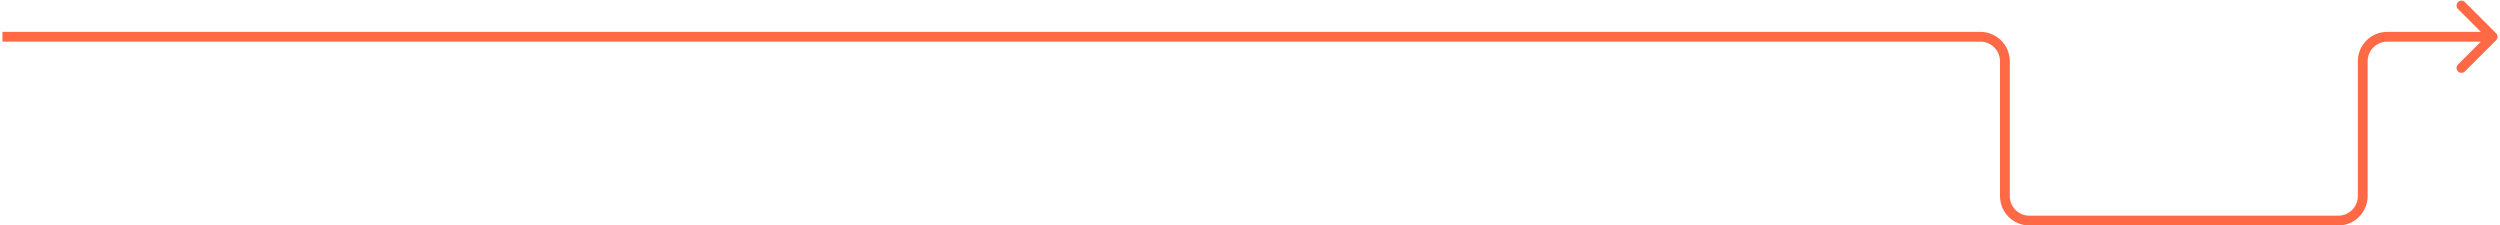 <?xml version="1.0" encoding="UTF-8"?> <svg xmlns="http://www.w3.org/2000/svg" width="510" height="46" viewBox="0 0 510 46" fill="none"> <path d="M509.207 8.207C509.598 7.816 509.598 7.183 509.207 6.793L502.843 0.429C502.453 0.038 501.819 0.038 501.429 0.429C501.038 0.819 501.038 1.452 501.429 1.843L507.086 7.5L501.429 13.157C501.038 13.547 501.038 14.18 501.429 14.571C501.819 14.961 502.453 14.961 502.843 14.571L509.207 8.207ZM0.5 8.5H404V6.5H0.5V8.5ZM408 12.5V40H410V12.5H408ZM414 46H477V44H414V46ZM483 40V12.5H481V40H483ZM487 8.5H508.5V6.5H487V8.5ZM483 12.5C483 10.291 484.791 8.5 487 8.5V6.5C483.686 6.5 481 9.186 481 12.5H483ZM477 46C480.314 46 483 43.313 483 40H481C481 42.209 479.209 44 477 44V46ZM408 40C408 43.313 410.686 46 414 46V44C411.791 44 410 42.209 410 40H408ZM404 8.5C406.209 8.5 408 10.291 408 12.5H410C410 9.186 407.314 6.5 404 6.5V8.5Z" fill="#FF6945"></path> </svg> 